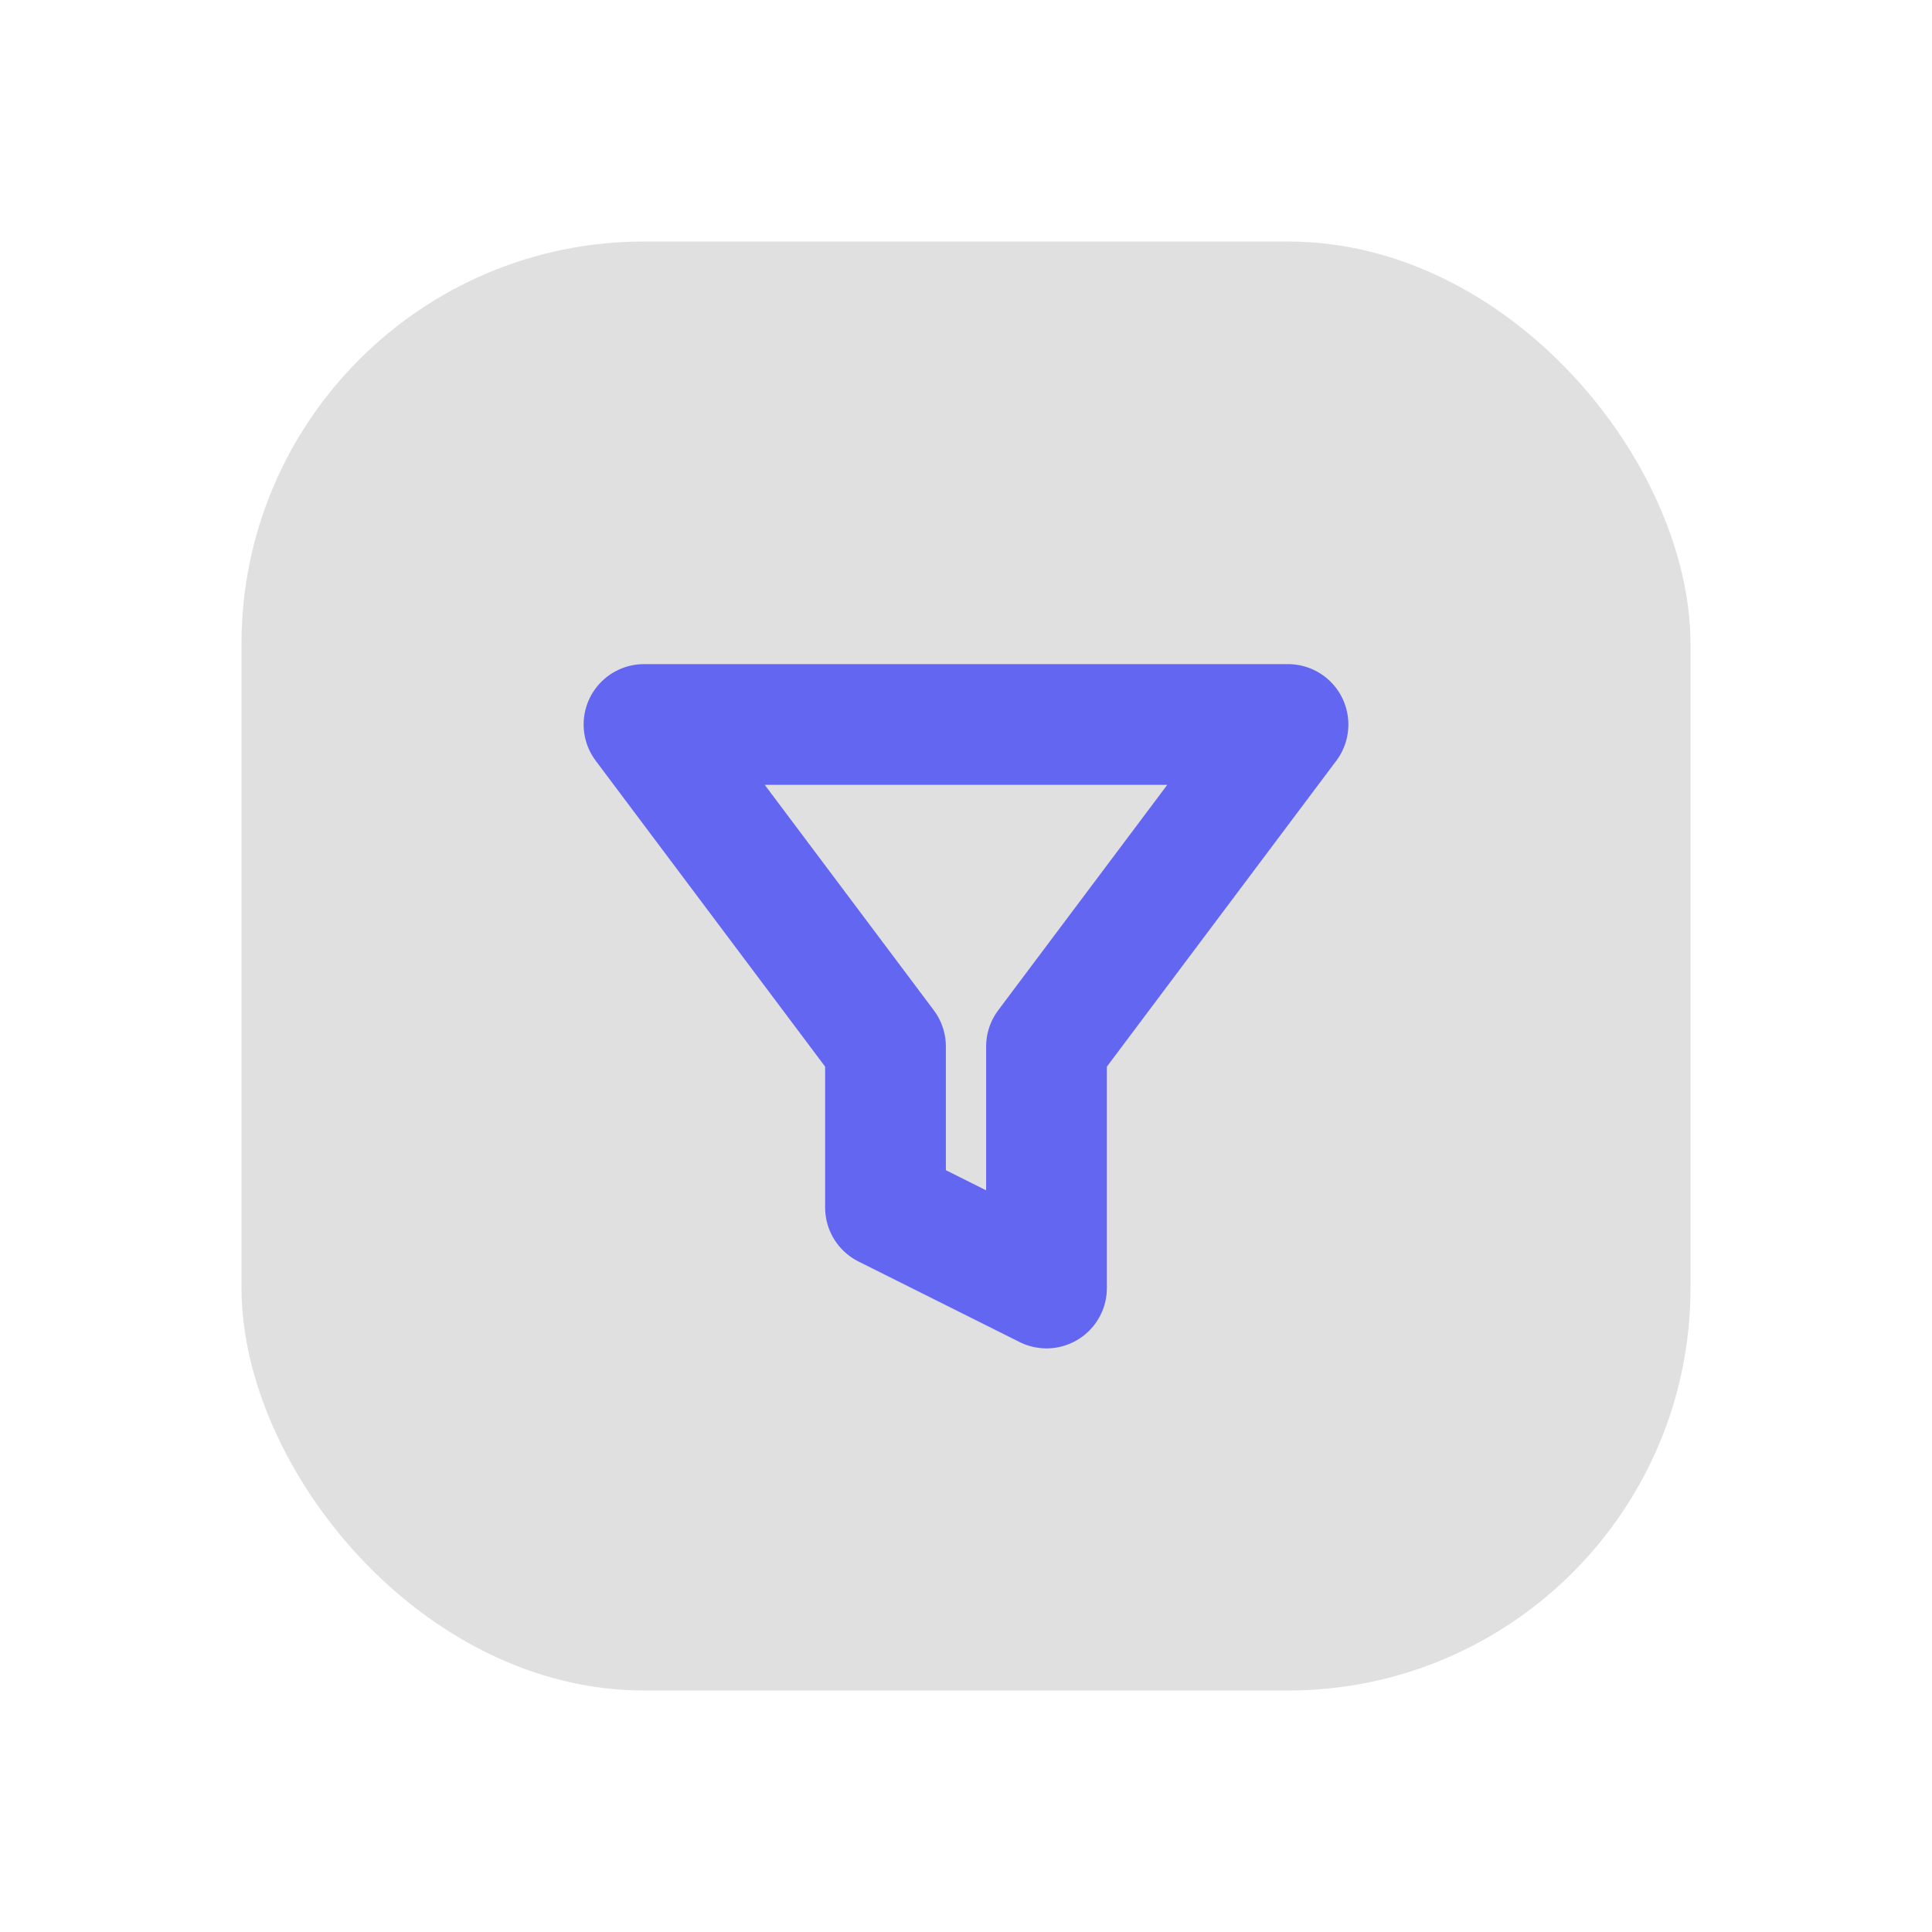 <svg xmlns="http://www.w3.org/2000/svg" viewBox="0 0 48 48" fill="none">
  <defs>
    <filter id="neu-9dq8phe1u">
      <feDropShadow dx="-2" dy="-2" stdDeviation="2" flood-color="white" flood-opacity="0.7"/>
      <feDropShadow dx="2" dy="2" stdDeviation="2" flood-color="#a0a0a0" flood-opacity="0.5"/>
    </filter>
  </defs>
  <rect x="6" y="6" width="36" height="36" rx="10" fill="#e0e0e0" filter="url(#neu-9dq8phe1u)"/>
  <path d="M16 18H32L26 26V32L22 30V26L16 18Z" stroke="#6366F1" stroke-width="3" stroke-linecap="round" stroke-linejoin="round"/>
</svg>